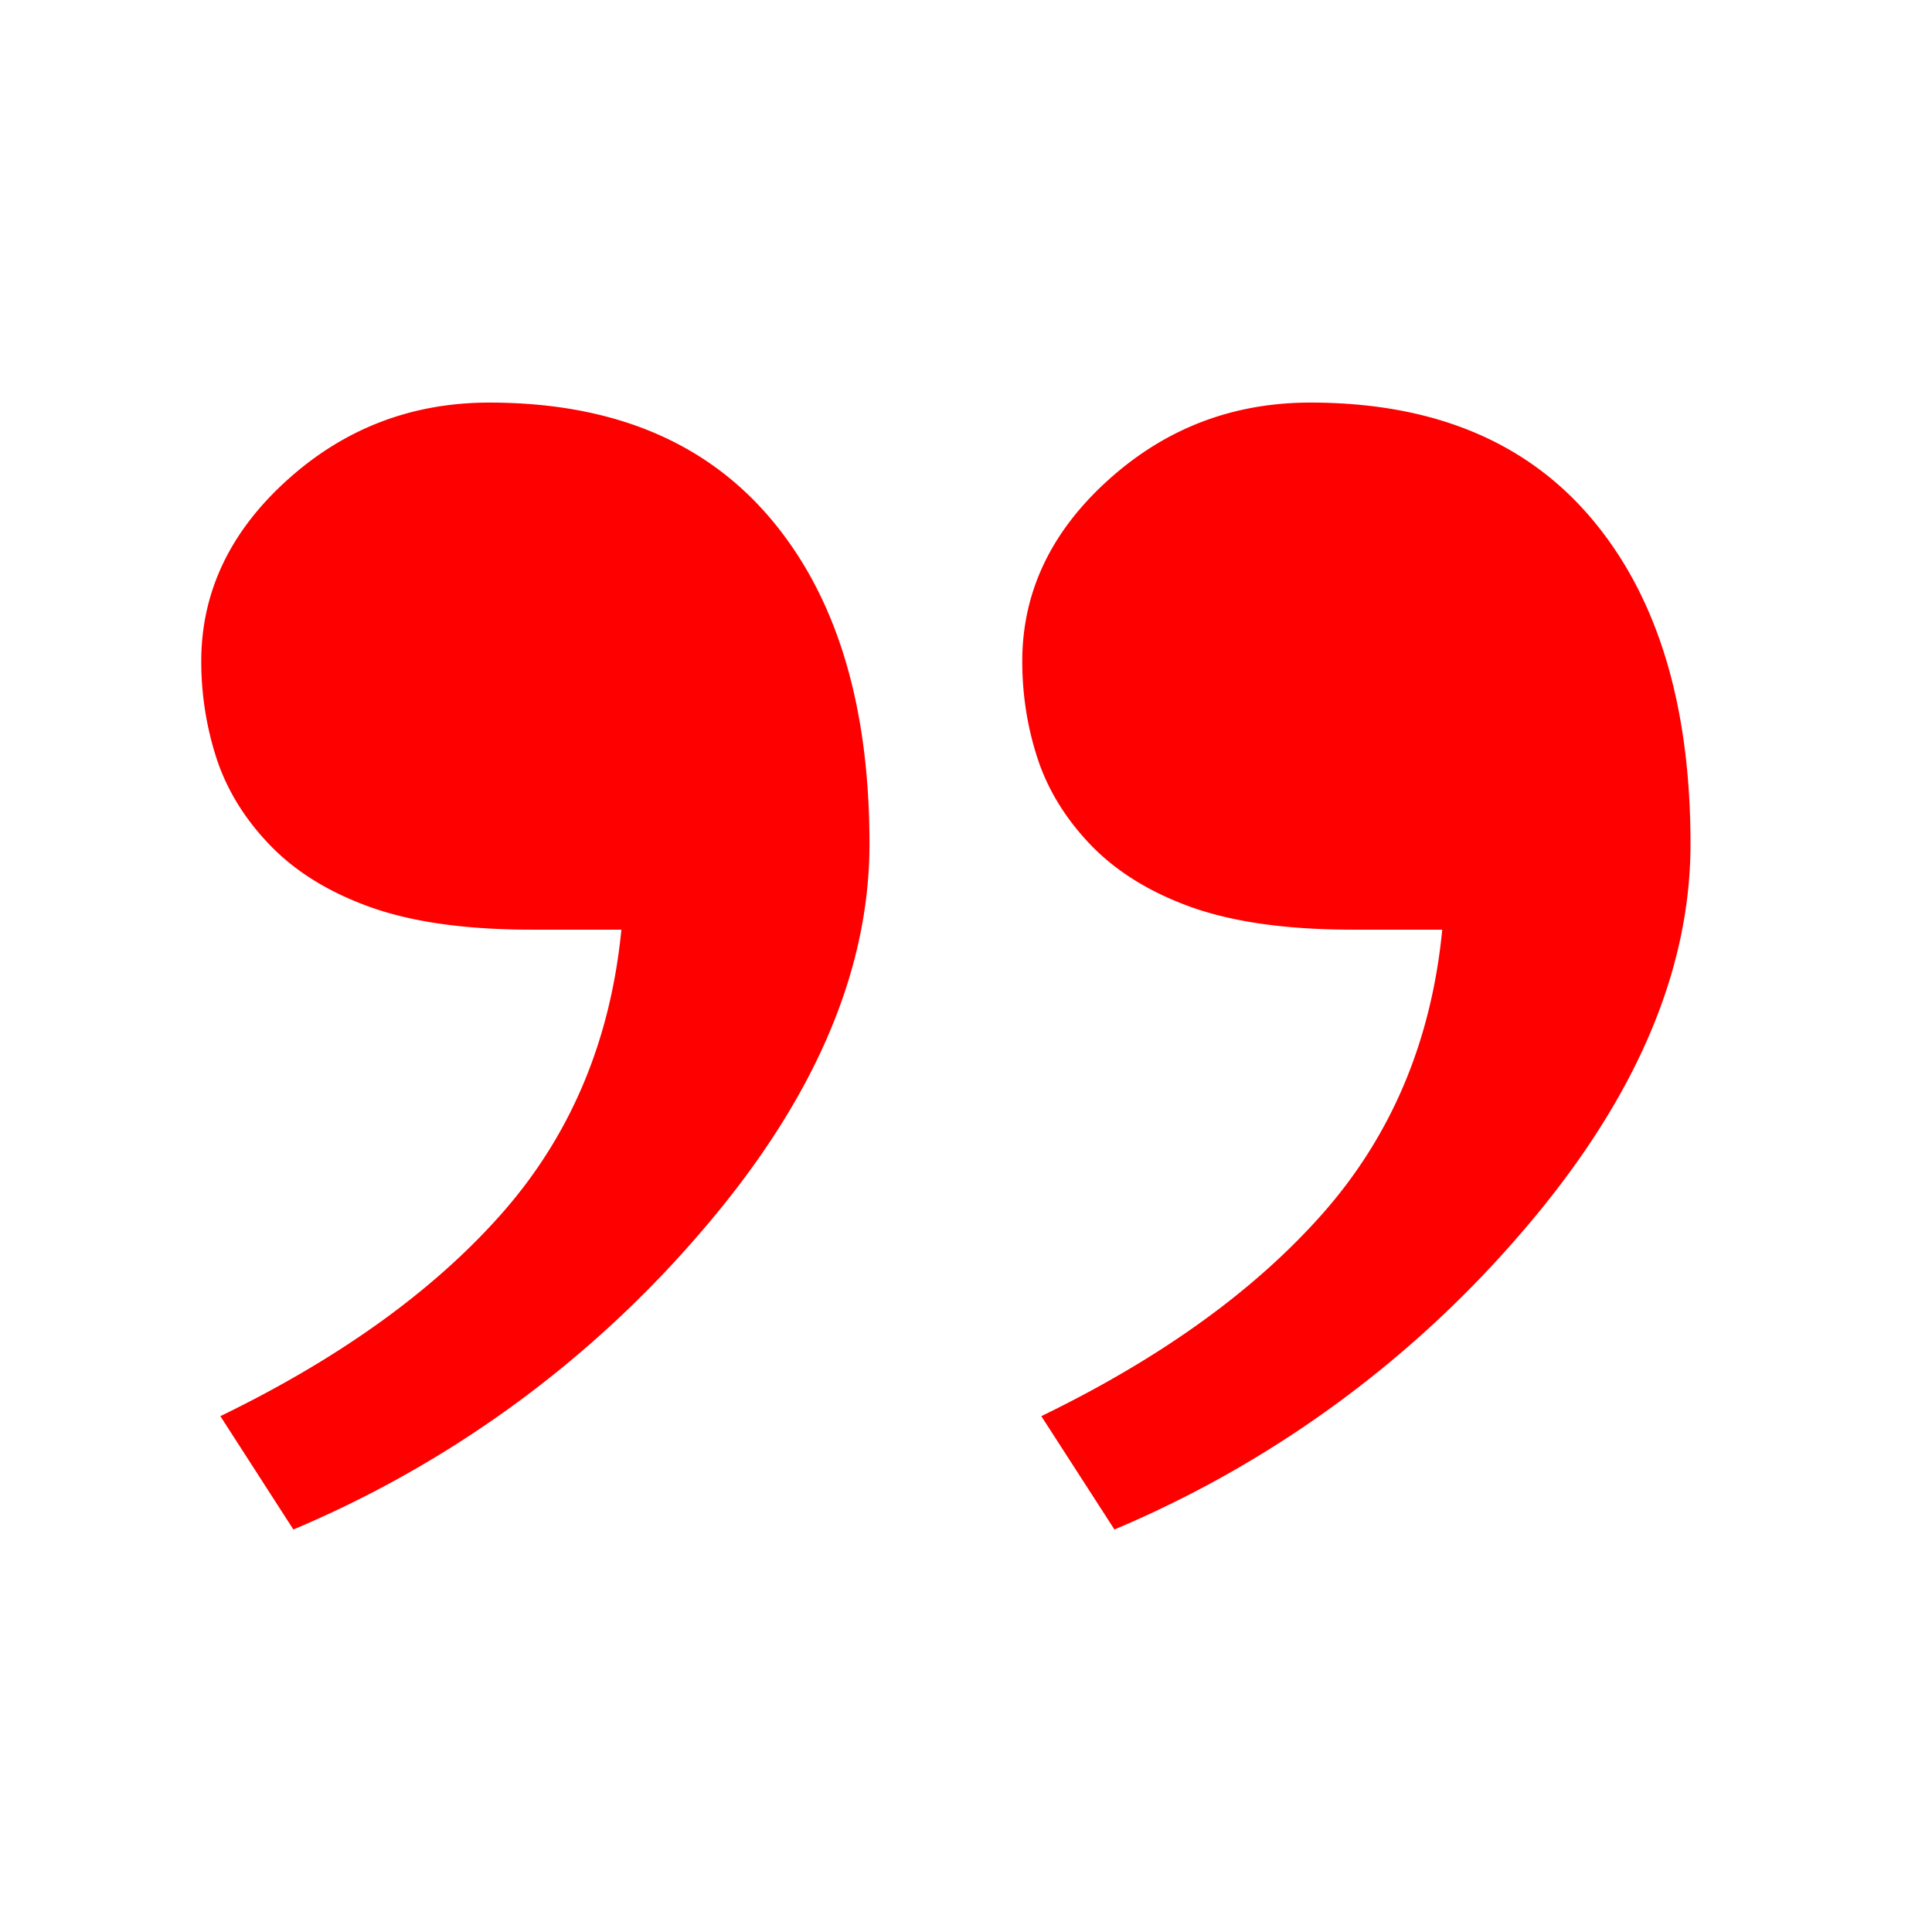 <svg xmlns="http://www.w3.org/2000/svg" viewBox="0 0 48 48"><g fill="none" fill-rule="evenodd"><path d="M5.377 18.834c.254.776.689 1.49 1.299 2.13.637.673 1.474 1.195 2.514 1.569 1.035.372 2.369.564 4.015.564h2.233c-.268 2.743-1.247 5.08-2.936 7.012-1.689 1.928-4.033 3.621-7.027 5.075L7.289 38a27.298 27.298 0 0 0 10.117-7.38c2.803-3.247 4.196-6.464 4.196-9.655 0-3.428-.807-6.116-2.438-8.058-1.631-1.942-3.965-2.905-7.006-2.905-1.924 0-3.601.64-5.023 1.925C5.711 13.212 5 14.715 5 16.43c0 .823.127 1.628.377 2.404m20.398 0c.252.776.69 1.49 1.297 2.13.639.673 1.477 1.195 2.512 1.569 1.039.372 2.373.564 4.018.564h2.23c-.266 2.743-1.244 5.08-2.934 7.012-1.691 1.928-4.031 3.621-7.027 5.075L27.688 38a27.322 27.322 0 0 0 10.117-7.38C40.606 27.373 42 24.156 42 20.965c0-3.428-.809-6.116-2.439-8.058-1.629-1.942-3.963-2.905-7.004-2.905-1.928 0-3.602.64-5.024 1.925-1.424 1.285-2.135 2.788-2.135 4.503 0 .823.124 1.628.377 2.404" fill="#ff0000" class="fill-000000"></path></g></svg>